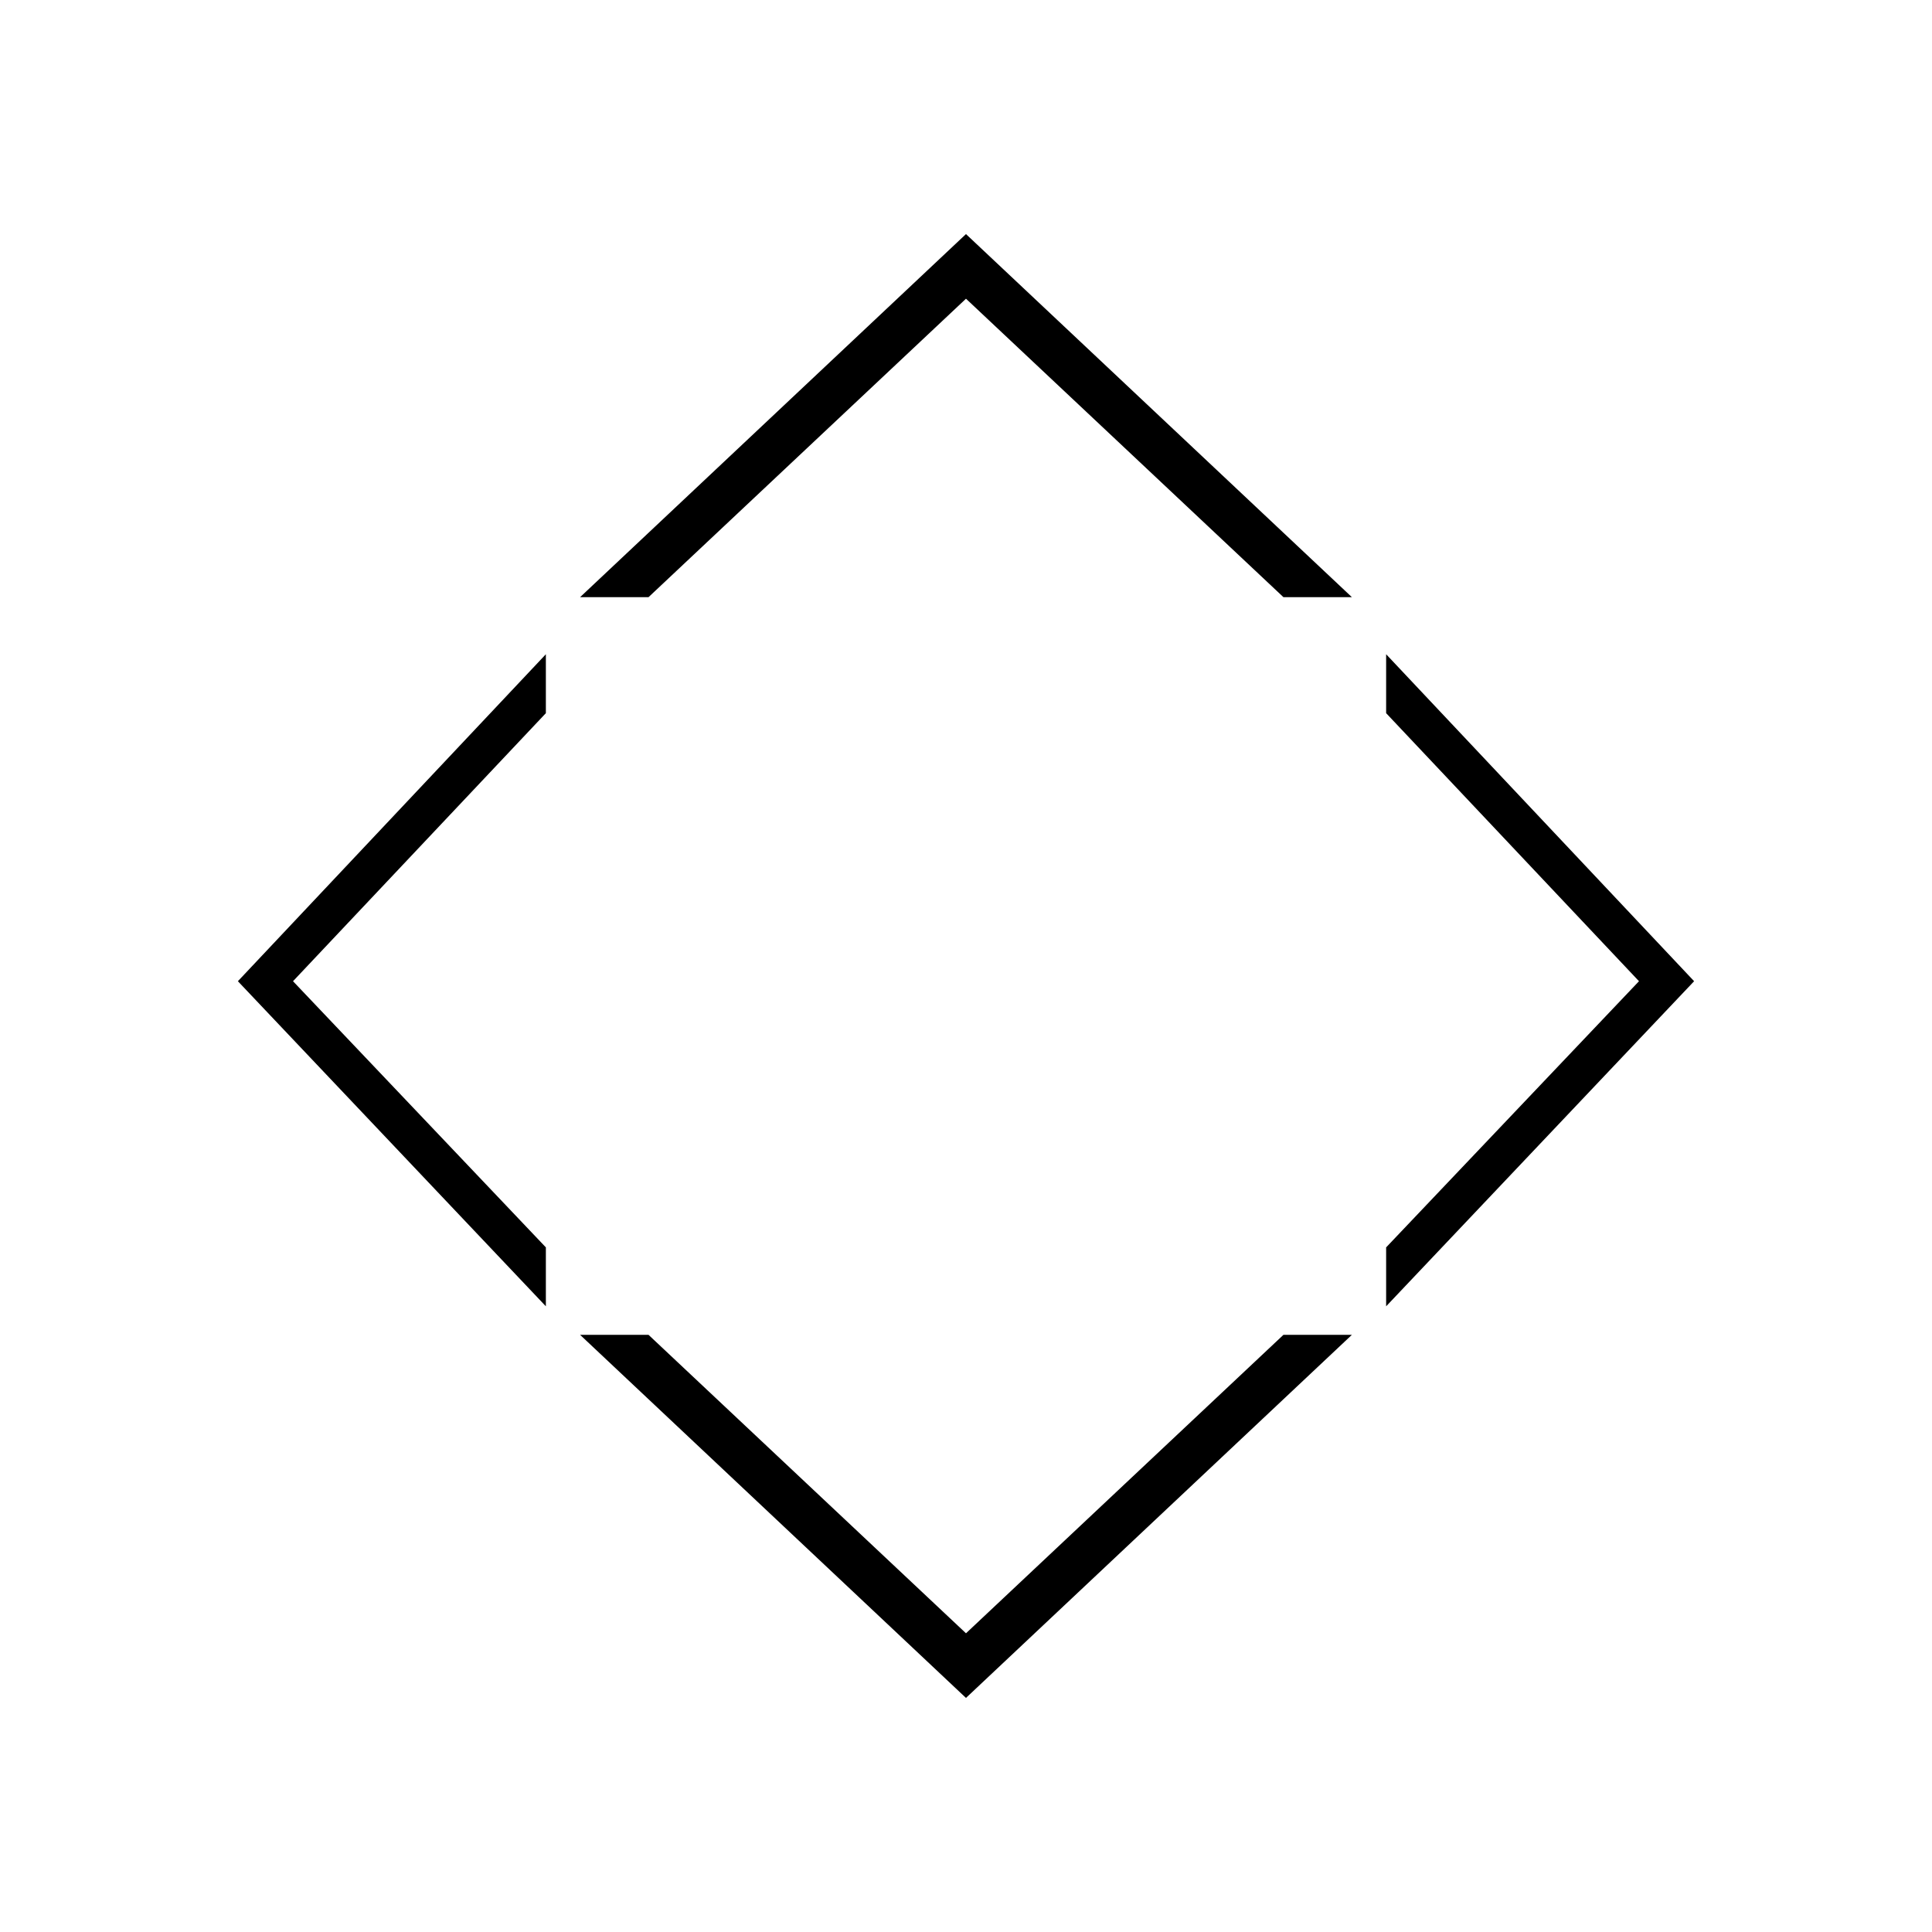 <?xml version="1.0" encoding="UTF-8"?>
<!-- The Best Svg Icon site in the world: iconSvg.co, Visit us! https://iconsvg.co -->
<svg fill="#000000" width="800px" height="800px" version="1.1" viewBox="144 144 512 512" xmlns="http://www.w3.org/2000/svg">
 <g>
  <path d="m288.66 317.38v15.617l-67.008 71.035 67.008 70.535v15.617l-81.617-86.152z"/>
  <path d="m511.34 317.38v15.617l67.008 71.035-67.008 70.535v15.617l81.617-86.152z"/>
  <path d="m502.27 302.26h-18.141l-84.133-79.098-84.137 79.098h-18.137l102.27-96.227z"/>
  <path d="m502.27 497.74h-18.141l-84.133 79.098-84.137-79.098h-18.137l102.27 96.227z"/>
 </g>
</svg>